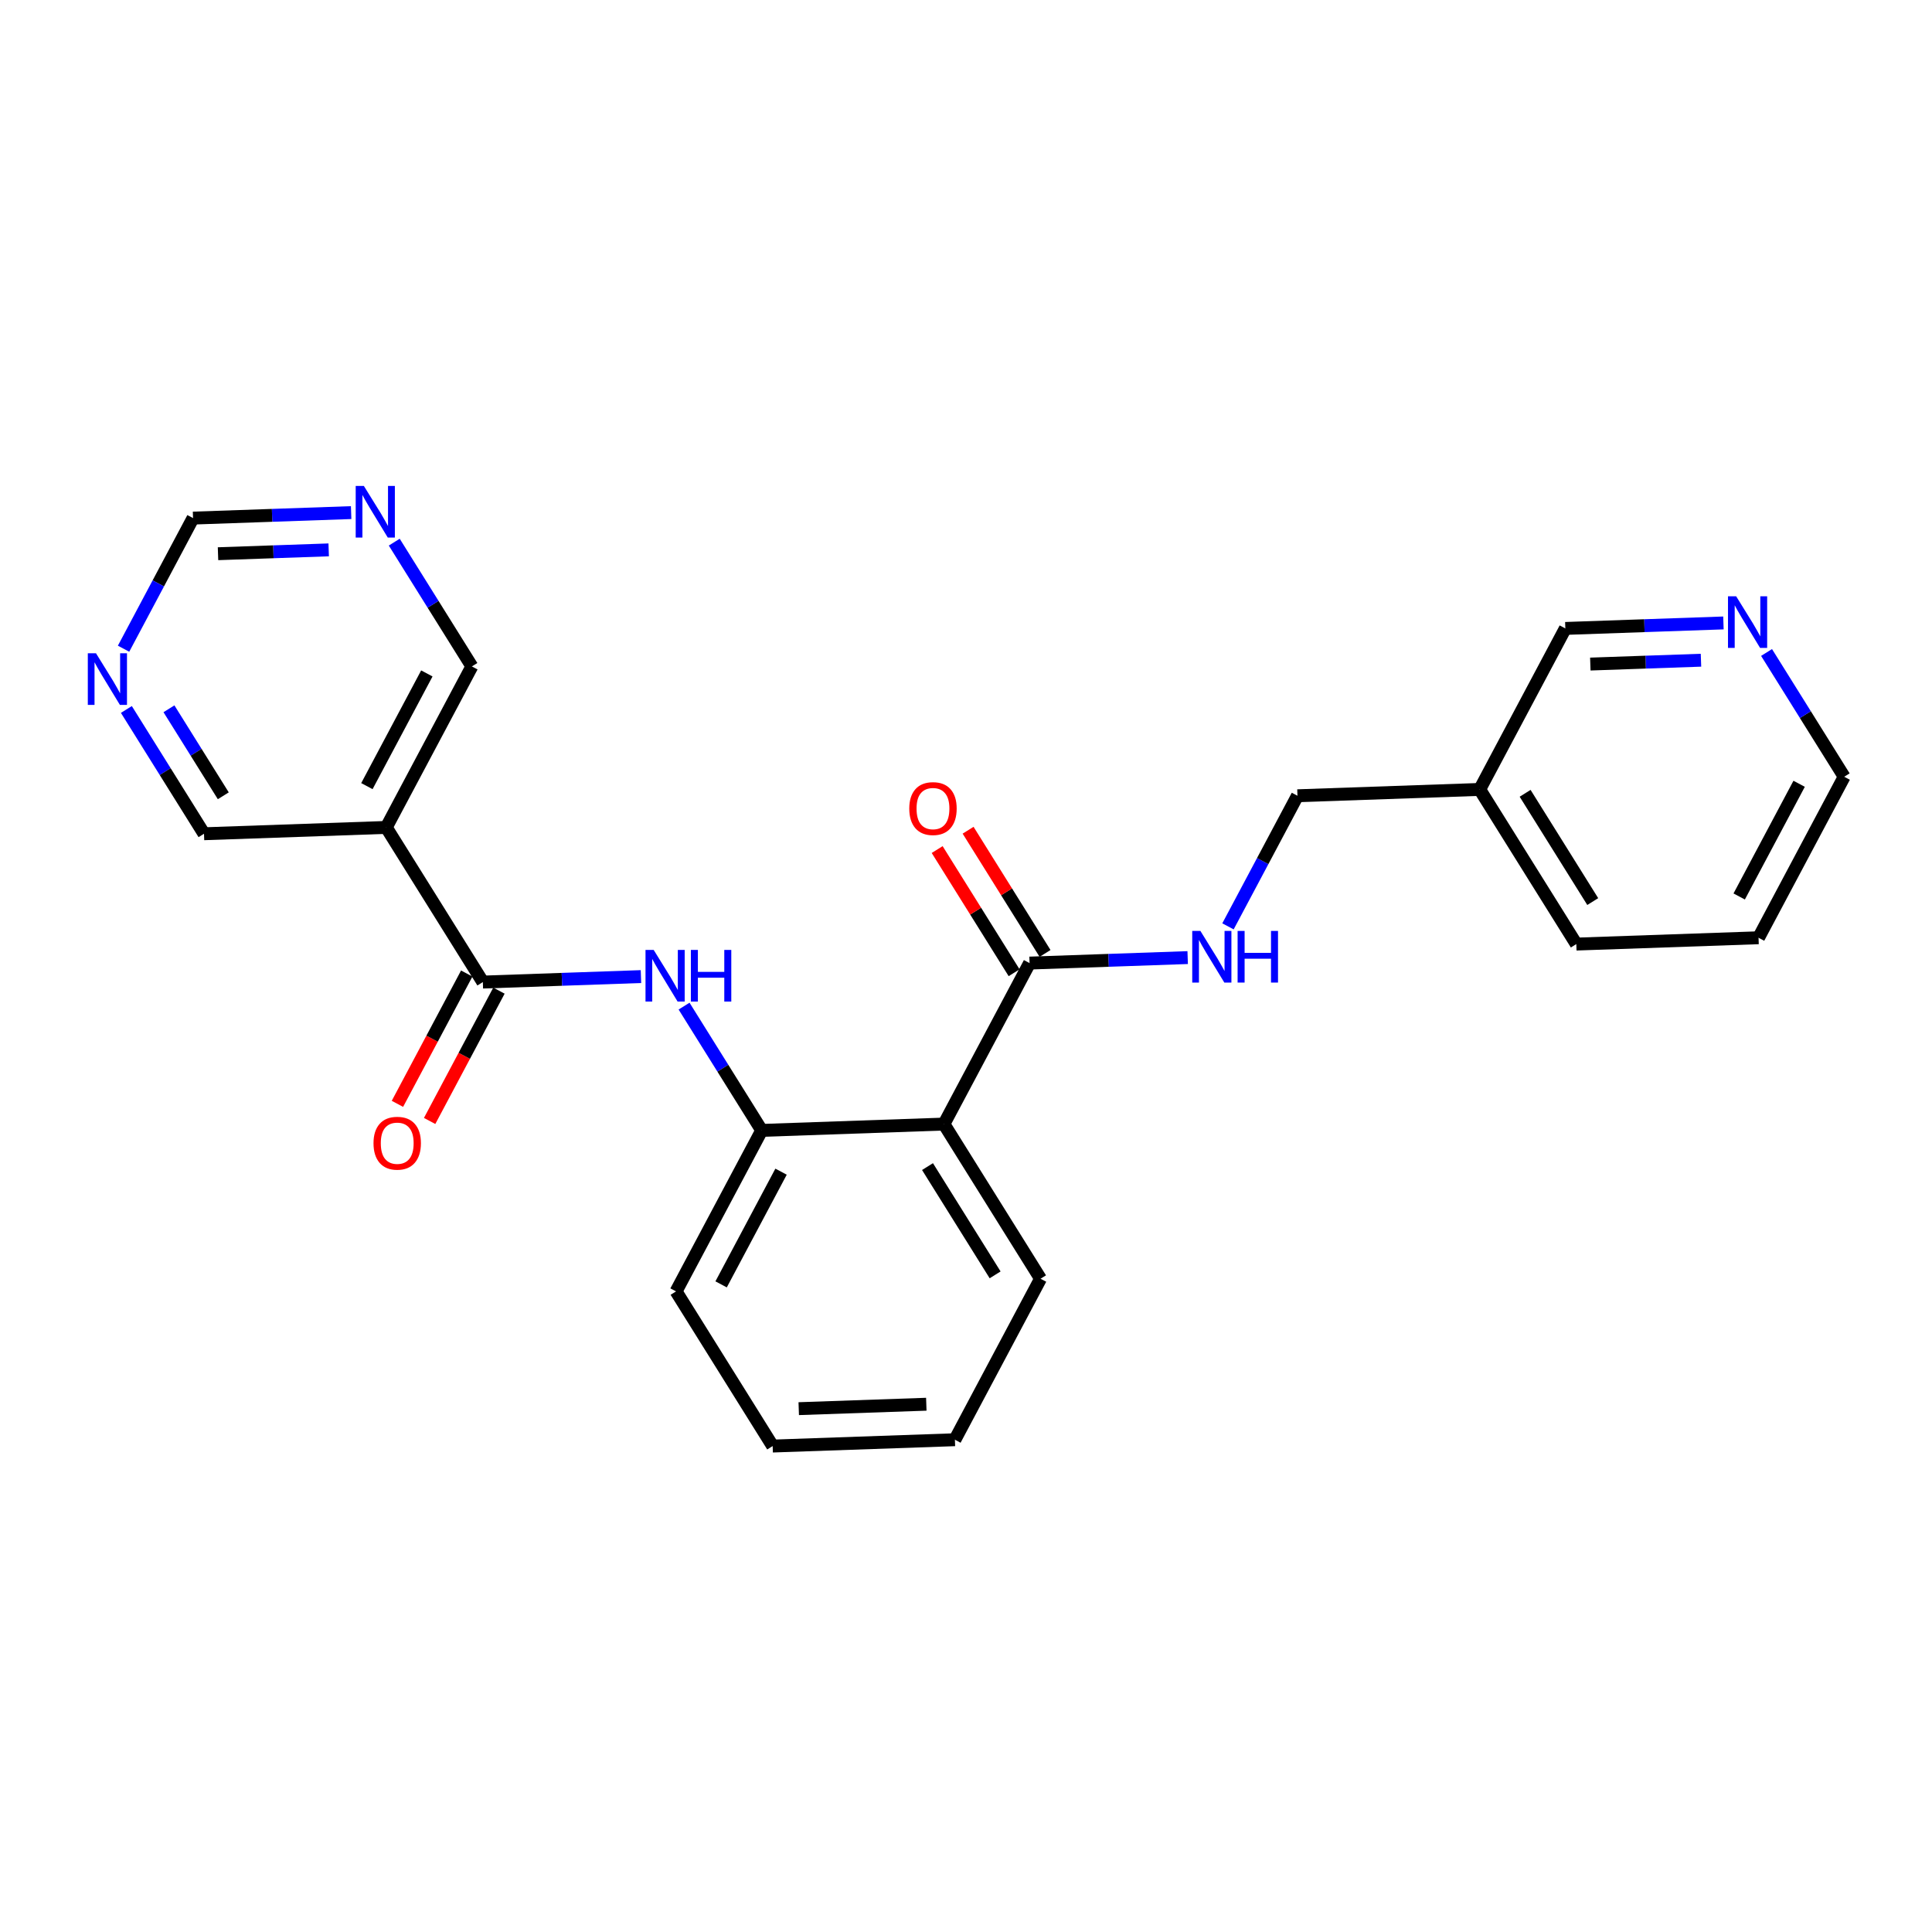 <?xml version='1.0' encoding='iso-8859-1'?>
<svg version='1.1' baseProfile='full'
              xmlns='http://www.w3.org/2000/svg'
                      xmlns:rdkit='http://www.rdkit.org/xml'
                      xmlns:xlink='http://www.w3.org/1999/xlink'
                  xml:space='preserve'
width='300px' height='300px' viewBox='0 0 300 300'>
<!-- END OF HEADER -->
<rect style='opacity:1.0;fill:#FFFFFF;stroke:none' width='300' height='300' x='0' y='0'> </rect>
<rect style='opacity:1.0;fill:#FFFFFF;stroke:none' width='300' height='300' x='0' y='0'> </rect>
<path class='bond-0 atom-0 atom-1' d='M 66.713,174.062 L 72.095,163.944' style='fill:none;fill-rule:evenodd;stroke:#FF0000;stroke-width:2.0px;stroke-linecap:butt;stroke-linejoin:miter;stroke-opacity:1' />
<path class='bond-0 atom-0 atom-1' d='M 72.095,163.944 L 77.477,153.826' style='fill:none;fill-rule:evenodd;stroke:#000000;stroke-width:2.0px;stroke-linecap:butt;stroke-linejoin:miter;stroke-opacity:1' />
<path class='bond-0 atom-0 atom-1' d='M 61.713,171.403 L 67.095,161.285' style='fill:none;fill-rule:evenodd;stroke:#FF0000;stroke-width:2.0px;stroke-linecap:butt;stroke-linejoin:miter;stroke-opacity:1' />
<path class='bond-0 atom-0 atom-1' d='M 67.095,161.285 L 72.477,151.167' style='fill:none;fill-rule:evenodd;stroke:#000000;stroke-width:2.0px;stroke-linecap:butt;stroke-linejoin:miter;stroke-opacity:1' />
<path class='bond-1 atom-1 atom-2' d='M 74.977,152.496 L 87.252,152.07' style='fill:none;fill-rule:evenodd;stroke:#000000;stroke-width:2.0px;stroke-linecap:butt;stroke-linejoin:miter;stroke-opacity:1' />
<path class='bond-1 atom-1 atom-2' d='M 87.252,152.07 L 99.527,151.643' style='fill:none;fill-rule:evenodd;stroke:#0000FF;stroke-width:2.0px;stroke-linecap:butt;stroke-linejoin:miter;stroke-opacity:1' />
<path class='bond-18 atom-1 atom-19' d='M 74.977,152.496 L 59.977,128.481' style='fill:none;fill-rule:evenodd;stroke:#000000;stroke-width:2.0px;stroke-linecap:butt;stroke-linejoin:miter;stroke-opacity:1' />
<path class='bond-2 atom-2 atom-3' d='M 106.222,156.23 L 112.249,165.88' style='fill:none;fill-rule:evenodd;stroke:#0000FF;stroke-width:2.0px;stroke-linecap:butt;stroke-linejoin:miter;stroke-opacity:1' />
<path class='bond-2 atom-2 atom-3' d='M 112.249,165.88 L 118.276,175.529' style='fill:none;fill-rule:evenodd;stroke:#000000;stroke-width:2.0px;stroke-linecap:butt;stroke-linejoin:miter;stroke-opacity:1' />
<path class='bond-3 atom-3 atom-4' d='M 118.276,175.529 L 104.978,200.527' style='fill:none;fill-rule:evenodd;stroke:#000000;stroke-width:2.0px;stroke-linecap:butt;stroke-linejoin:miter;stroke-opacity:1' />
<path class='bond-3 atom-3 atom-4' d='M 121.281,181.938 L 111.973,199.437' style='fill:none;fill-rule:evenodd;stroke:#000000;stroke-width:2.0px;stroke-linecap:butt;stroke-linejoin:miter;stroke-opacity:1' />
<path class='bond-24 atom-8 atom-3' d='M 146.575,174.545 L 118.276,175.529' style='fill:none;fill-rule:evenodd;stroke:#000000;stroke-width:2.0px;stroke-linecap:butt;stroke-linejoin:miter;stroke-opacity:1' />
<path class='bond-4 atom-4 atom-5' d='M 104.978,200.527 L 119.979,224.543' style='fill:none;fill-rule:evenodd;stroke:#000000;stroke-width:2.0px;stroke-linecap:butt;stroke-linejoin:miter;stroke-opacity:1' />
<path class='bond-5 atom-5 atom-6' d='M 119.979,224.543 L 148.278,223.56' style='fill:none;fill-rule:evenodd;stroke:#000000;stroke-width:2.0px;stroke-linecap:butt;stroke-linejoin:miter;stroke-opacity:1' />
<path class='bond-5 atom-5 atom-6' d='M 124.027,218.736 L 143.836,218.048' style='fill:none;fill-rule:evenodd;stroke:#000000;stroke-width:2.0px;stroke-linecap:butt;stroke-linejoin:miter;stroke-opacity:1' />
<path class='bond-6 atom-6 atom-7' d='M 148.278,223.56 L 161.575,198.561' style='fill:none;fill-rule:evenodd;stroke:#000000;stroke-width:2.0px;stroke-linecap:butt;stroke-linejoin:miter;stroke-opacity:1' />
<path class='bond-7 atom-7 atom-8' d='M 161.575,198.561 L 146.575,174.545' style='fill:none;fill-rule:evenodd;stroke:#000000;stroke-width:2.0px;stroke-linecap:butt;stroke-linejoin:miter;stroke-opacity:1' />
<path class='bond-7 atom-7 atom-8' d='M 154.522,197.959 L 144.022,181.148' style='fill:none;fill-rule:evenodd;stroke:#000000;stroke-width:2.0px;stroke-linecap:butt;stroke-linejoin:miter;stroke-opacity:1' />
<path class='bond-8 atom-8 atom-9' d='M 146.575,174.545 L 159.872,149.547' style='fill:none;fill-rule:evenodd;stroke:#000000;stroke-width:2.0px;stroke-linecap:butt;stroke-linejoin:miter;stroke-opacity:1' />
<path class='bond-9 atom-9 atom-10' d='M 162.274,148.047 L 156.3,138.483' style='fill:none;fill-rule:evenodd;stroke:#000000;stroke-width:2.0px;stroke-linecap:butt;stroke-linejoin:miter;stroke-opacity:1' />
<path class='bond-9 atom-9 atom-10' d='M 156.3,138.483 L 150.326,128.918' style='fill:none;fill-rule:evenodd;stroke:#FF0000;stroke-width:2.0px;stroke-linecap:butt;stroke-linejoin:miter;stroke-opacity:1' />
<path class='bond-9 atom-9 atom-10' d='M 157.471,151.047 L 151.497,141.483' style='fill:none;fill-rule:evenodd;stroke:#000000;stroke-width:2.0px;stroke-linecap:butt;stroke-linejoin:miter;stroke-opacity:1' />
<path class='bond-9 atom-9 atom-10' d='M 151.497,141.483 L 145.523,131.919' style='fill:none;fill-rule:evenodd;stroke:#FF0000;stroke-width:2.0px;stroke-linecap:butt;stroke-linejoin:miter;stroke-opacity:1' />
<path class='bond-10 atom-9 atom-11' d='M 159.872,149.547 L 172.147,149.12' style='fill:none;fill-rule:evenodd;stroke:#000000;stroke-width:2.0px;stroke-linecap:butt;stroke-linejoin:miter;stroke-opacity:1' />
<path class='bond-10 atom-9 atom-11' d='M 172.147,149.12 L 184.422,148.694' style='fill:none;fill-rule:evenodd;stroke:#0000FF;stroke-width:2.0px;stroke-linecap:butt;stroke-linejoin:miter;stroke-opacity:1' />
<path class='bond-11 atom-11 atom-12' d='M 190.68,143.846 L 196.074,133.706' style='fill:none;fill-rule:evenodd;stroke:#0000FF;stroke-width:2.0px;stroke-linecap:butt;stroke-linejoin:miter;stroke-opacity:1' />
<path class='bond-11 atom-11 atom-12' d='M 196.074,133.706 L 201.468,123.565' style='fill:none;fill-rule:evenodd;stroke:#000000;stroke-width:2.0px;stroke-linecap:butt;stroke-linejoin:miter;stroke-opacity:1' />
<path class='bond-12 atom-12 atom-13' d='M 201.468,123.565 L 229.767,122.582' style='fill:none;fill-rule:evenodd;stroke:#000000;stroke-width:2.0px;stroke-linecap:butt;stroke-linejoin:miter;stroke-opacity:1' />
<path class='bond-13 atom-13 atom-14' d='M 229.767,122.582 L 244.768,146.597' style='fill:none;fill-rule:evenodd;stroke:#000000;stroke-width:2.0px;stroke-linecap:butt;stroke-linejoin:miter;stroke-opacity:1' />
<path class='bond-13 atom-13 atom-14' d='M 236.82,123.184 L 247.321,139.995' style='fill:none;fill-rule:evenodd;stroke:#000000;stroke-width:2.0px;stroke-linecap:butt;stroke-linejoin:miter;stroke-opacity:1' />
<path class='bond-25 atom-18 atom-13' d='M 243.065,97.583 L 229.767,122.582' style='fill:none;fill-rule:evenodd;stroke:#000000;stroke-width:2.0px;stroke-linecap:butt;stroke-linejoin:miter;stroke-opacity:1' />
<path class='bond-14 atom-14 atom-15' d='M 244.768,146.597 L 273.066,145.614' style='fill:none;fill-rule:evenodd;stroke:#000000;stroke-width:2.0px;stroke-linecap:butt;stroke-linejoin:miter;stroke-opacity:1' />
<path class='bond-15 atom-15 atom-16' d='M 273.066,145.614 L 286.364,120.615' style='fill:none;fill-rule:evenodd;stroke:#000000;stroke-width:2.0px;stroke-linecap:butt;stroke-linejoin:miter;stroke-opacity:1' />
<path class='bond-15 atom-15 atom-16' d='M 270.061,139.205 L 279.369,121.706' style='fill:none;fill-rule:evenodd;stroke:#000000;stroke-width:2.0px;stroke-linecap:butt;stroke-linejoin:miter;stroke-opacity:1' />
<path class='bond-16 atom-16 atom-17' d='M 286.364,120.615 L 280.337,110.966' style='fill:none;fill-rule:evenodd;stroke:#000000;stroke-width:2.0px;stroke-linecap:butt;stroke-linejoin:miter;stroke-opacity:1' />
<path class='bond-16 atom-16 atom-17' d='M 280.337,110.966 L 274.31,101.317' style='fill:none;fill-rule:evenodd;stroke:#0000FF;stroke-width:2.0px;stroke-linecap:butt;stroke-linejoin:miter;stroke-opacity:1' />
<path class='bond-17 atom-17 atom-18' d='M 267.614,96.73 L 255.339,97.156' style='fill:none;fill-rule:evenodd;stroke:#0000FF;stroke-width:2.0px;stroke-linecap:butt;stroke-linejoin:miter;stroke-opacity:1' />
<path class='bond-17 atom-17 atom-18' d='M 255.339,97.156 L 243.065,97.583' style='fill:none;fill-rule:evenodd;stroke:#000000;stroke-width:2.0px;stroke-linecap:butt;stroke-linejoin:miter;stroke-opacity:1' />
<path class='bond-17 atom-17 atom-18' d='M 264.128,102.518 L 255.536,102.816' style='fill:none;fill-rule:evenodd;stroke:#0000FF;stroke-width:2.0px;stroke-linecap:butt;stroke-linejoin:miter;stroke-opacity:1' />
<path class='bond-17 atom-17 atom-18' d='M 255.536,102.816 L 246.944,103.115' style='fill:none;fill-rule:evenodd;stroke:#000000;stroke-width:2.0px;stroke-linecap:butt;stroke-linejoin:miter;stroke-opacity:1' />
<path class='bond-19 atom-19 atom-20' d='M 59.977,128.481 L 73.274,103.482' style='fill:none;fill-rule:evenodd;stroke:#000000;stroke-width:2.0px;stroke-linecap:butt;stroke-linejoin:miter;stroke-opacity:1' />
<path class='bond-19 atom-19 atom-20' d='M 56.971,122.071 L 66.28,104.572' style='fill:none;fill-rule:evenodd;stroke:#000000;stroke-width:2.0px;stroke-linecap:butt;stroke-linejoin:miter;stroke-opacity:1' />
<path class='bond-26 atom-24 atom-19' d='M 31.678,129.464 L 59.977,128.481' style='fill:none;fill-rule:evenodd;stroke:#000000;stroke-width:2.0px;stroke-linecap:butt;stroke-linejoin:miter;stroke-opacity:1' />
<path class='bond-20 atom-20 atom-21' d='M 73.274,103.482 L 67.247,93.833' style='fill:none;fill-rule:evenodd;stroke:#000000;stroke-width:2.0px;stroke-linecap:butt;stroke-linejoin:miter;stroke-opacity:1' />
<path class='bond-20 atom-20 atom-21' d='M 67.247,93.833 L 61.22,84.184' style='fill:none;fill-rule:evenodd;stroke:#0000FF;stroke-width:2.0px;stroke-linecap:butt;stroke-linejoin:miter;stroke-opacity:1' />
<path class='bond-21 atom-21 atom-22' d='M 54.525,79.597 L 42.25,80.023' style='fill:none;fill-rule:evenodd;stroke:#0000FF;stroke-width:2.0px;stroke-linecap:butt;stroke-linejoin:miter;stroke-opacity:1' />
<path class='bond-21 atom-21 atom-22' d='M 42.25,80.023 L 29.975,80.45' style='fill:none;fill-rule:evenodd;stroke:#000000;stroke-width:2.0px;stroke-linecap:butt;stroke-linejoin:miter;stroke-opacity:1' />
<path class='bond-21 atom-21 atom-22' d='M 51.039,85.384 L 42.447,85.683' style='fill:none;fill-rule:evenodd;stroke:#0000FF;stroke-width:2.0px;stroke-linecap:butt;stroke-linejoin:miter;stroke-opacity:1' />
<path class='bond-21 atom-21 atom-22' d='M 42.447,85.683 L 33.854,85.981' style='fill:none;fill-rule:evenodd;stroke:#000000;stroke-width:2.0px;stroke-linecap:butt;stroke-linejoin:miter;stroke-opacity:1' />
<path class='bond-22 atom-22 atom-23' d='M 29.975,80.45 L 24.581,90.59' style='fill:none;fill-rule:evenodd;stroke:#000000;stroke-width:2.0px;stroke-linecap:butt;stroke-linejoin:miter;stroke-opacity:1' />
<path class='bond-22 atom-22 atom-23' d='M 24.581,90.59 L 19.187,100.731' style='fill:none;fill-rule:evenodd;stroke:#0000FF;stroke-width:2.0px;stroke-linecap:butt;stroke-linejoin:miter;stroke-opacity:1' />
<path class='bond-23 atom-23 atom-24' d='M 19.624,110.166 L 25.651,119.815' style='fill:none;fill-rule:evenodd;stroke:#0000FF;stroke-width:2.0px;stroke-linecap:butt;stroke-linejoin:miter;stroke-opacity:1' />
<path class='bond-23 atom-23 atom-24' d='M 25.651,119.815 L 31.678,129.464' style='fill:none;fill-rule:evenodd;stroke:#000000;stroke-width:2.0px;stroke-linecap:butt;stroke-linejoin:miter;stroke-opacity:1' />
<path class='bond-23 atom-23 atom-24' d='M 26.235,110.06 L 30.454,116.815' style='fill:none;fill-rule:evenodd;stroke:#0000FF;stroke-width:2.0px;stroke-linecap:butt;stroke-linejoin:miter;stroke-opacity:1' />
<path class='bond-23 atom-23 atom-24' d='M 30.454,116.815 L 34.673,123.569' style='fill:none;fill-rule:evenodd;stroke:#000000;stroke-width:2.0px;stroke-linecap:butt;stroke-linejoin:miter;stroke-opacity:1' />
<path  class='atom-0' d='M 57.998 177.518
Q 57.998 175.592, 58.95 174.516
Q 59.901 173.44, 61.679 173.44
Q 63.458 173.44, 64.409 174.516
Q 65.36 175.592, 65.36 177.518
Q 65.36 179.466, 64.398 180.576
Q 63.435 181.674, 61.679 181.674
Q 59.913 181.674, 58.95 180.576
Q 57.998 179.477, 57.998 177.518
M 61.679 180.768
Q 62.903 180.768, 63.56 179.953
Q 64.228 179.126, 64.228 177.518
Q 64.228 175.943, 63.56 175.151
Q 62.903 174.346, 61.679 174.346
Q 60.456 174.346, 59.788 175.139
Q 59.131 175.932, 59.131 177.518
Q 59.131 179.137, 59.788 179.953
Q 60.456 180.768, 61.679 180.768
' fill='#FF0000'/>
<path  class='atom-2' d='M 101.503 147.504
L 104.131 151.751
Q 104.391 152.17, 104.81 152.929
Q 105.229 153.688, 105.252 153.733
L 105.252 147.504
L 106.317 147.504
L 106.317 155.523
L 105.218 155.523
L 102.398 150.879
Q 102.069 150.335, 101.718 149.712
Q 101.378 149.089, 101.276 148.897
L 101.276 155.523
L 100.234 155.523
L 100.234 147.504
L 101.503 147.504
' fill='#0000FF'/>
<path  class='atom-2' d='M 107.279 147.504
L 108.367 147.504
L 108.367 150.913
L 112.467 150.913
L 112.467 147.504
L 113.554 147.504
L 113.554 155.523
L 112.467 155.523
L 112.467 151.819
L 108.367 151.819
L 108.367 155.523
L 107.279 155.523
L 107.279 147.504
' fill='#0000FF'/>
<path  class='atom-10' d='M 141.191 125.554
Q 141.191 123.628, 142.142 122.552
Q 143.093 121.476, 144.872 121.476
Q 146.65 121.476, 147.601 122.552
Q 148.553 123.628, 148.553 125.554
Q 148.553 127.502, 147.59 128.612
Q 146.627 129.711, 144.872 129.711
Q 143.105 129.711, 142.142 128.612
Q 141.191 127.513, 141.191 125.554
M 144.872 128.805
Q 146.095 128.805, 146.752 127.989
Q 147.42 127.162, 147.42 125.554
Q 147.42 123.98, 146.752 123.187
Q 146.095 122.383, 144.872 122.383
Q 143.648 122.383, 142.98 123.175
Q 142.323 123.968, 142.323 125.554
Q 142.323 127.174, 142.98 127.989
Q 143.648 128.805, 144.872 128.805
' fill='#FF0000'/>
<path  class='atom-11' d='M 186.398 144.554
L 189.026 148.801
Q 189.286 149.22, 189.705 149.979
Q 190.124 150.738, 190.147 150.784
L 190.147 144.554
L 191.212 144.554
L 191.212 152.573
L 190.113 152.573
L 187.293 147.929
Q 186.964 147.386, 186.613 146.763
Q 186.274 146.14, 186.172 145.947
L 186.172 152.573
L 185.13 152.573
L 185.13 144.554
L 186.398 144.554
' fill='#0000FF'/>
<path  class='atom-11' d='M 192.175 144.554
L 193.262 144.554
L 193.262 147.963
L 197.362 147.963
L 197.362 144.554
L 198.449 144.554
L 198.449 152.573
L 197.362 152.573
L 197.362 148.869
L 193.262 148.869
L 193.262 152.573
L 192.175 152.573
L 192.175 144.554
' fill='#0000FF'/>
<path  class='atom-17' d='M 269.59 92.59
L 272.218 96.838
Q 272.479 97.257, 272.898 98.016
Q 273.317 98.774, 273.339 98.82
L 273.339 92.59
L 274.404 92.59
L 274.404 100.609
L 273.305 100.609
L 270.485 95.966
Q 270.157 95.422, 269.806 94.799
Q 269.466 94.176, 269.364 93.983
L 269.364 100.609
L 268.322 100.609
L 268.322 92.59
L 269.59 92.59
' fill='#0000FF'/>
<path  class='atom-21' d='M 56.501 75.457
L 59.129 79.704
Q 59.389 80.124, 59.808 80.882
Q 60.227 81.641, 60.25 81.686
L 60.25 75.457
L 61.315 75.457
L 61.315 83.476
L 60.216 83.476
L 57.396 78.832
Q 57.067 78.289, 56.716 77.666
Q 56.376 77.043, 56.275 76.85
L 56.275 83.476
L 55.233 83.476
L 55.233 75.457
L 56.501 75.457
' fill='#0000FF'/>
<path  class='atom-23' d='M 14.905 101.439
L 17.533 105.686
Q 17.793 106.105, 18.212 106.864
Q 18.631 107.623, 18.654 107.668
L 18.654 101.439
L 19.718 101.439
L 19.718 109.458
L 18.62 109.458
L 15.8 104.814
Q 15.471 104.271, 15.12 103.648
Q 14.78 103.025, 14.678 102.832
L 14.678 109.458
L 13.636 109.458
L 13.636 101.439
L 14.905 101.439
' fill='#0000FF'/>
</svg>
